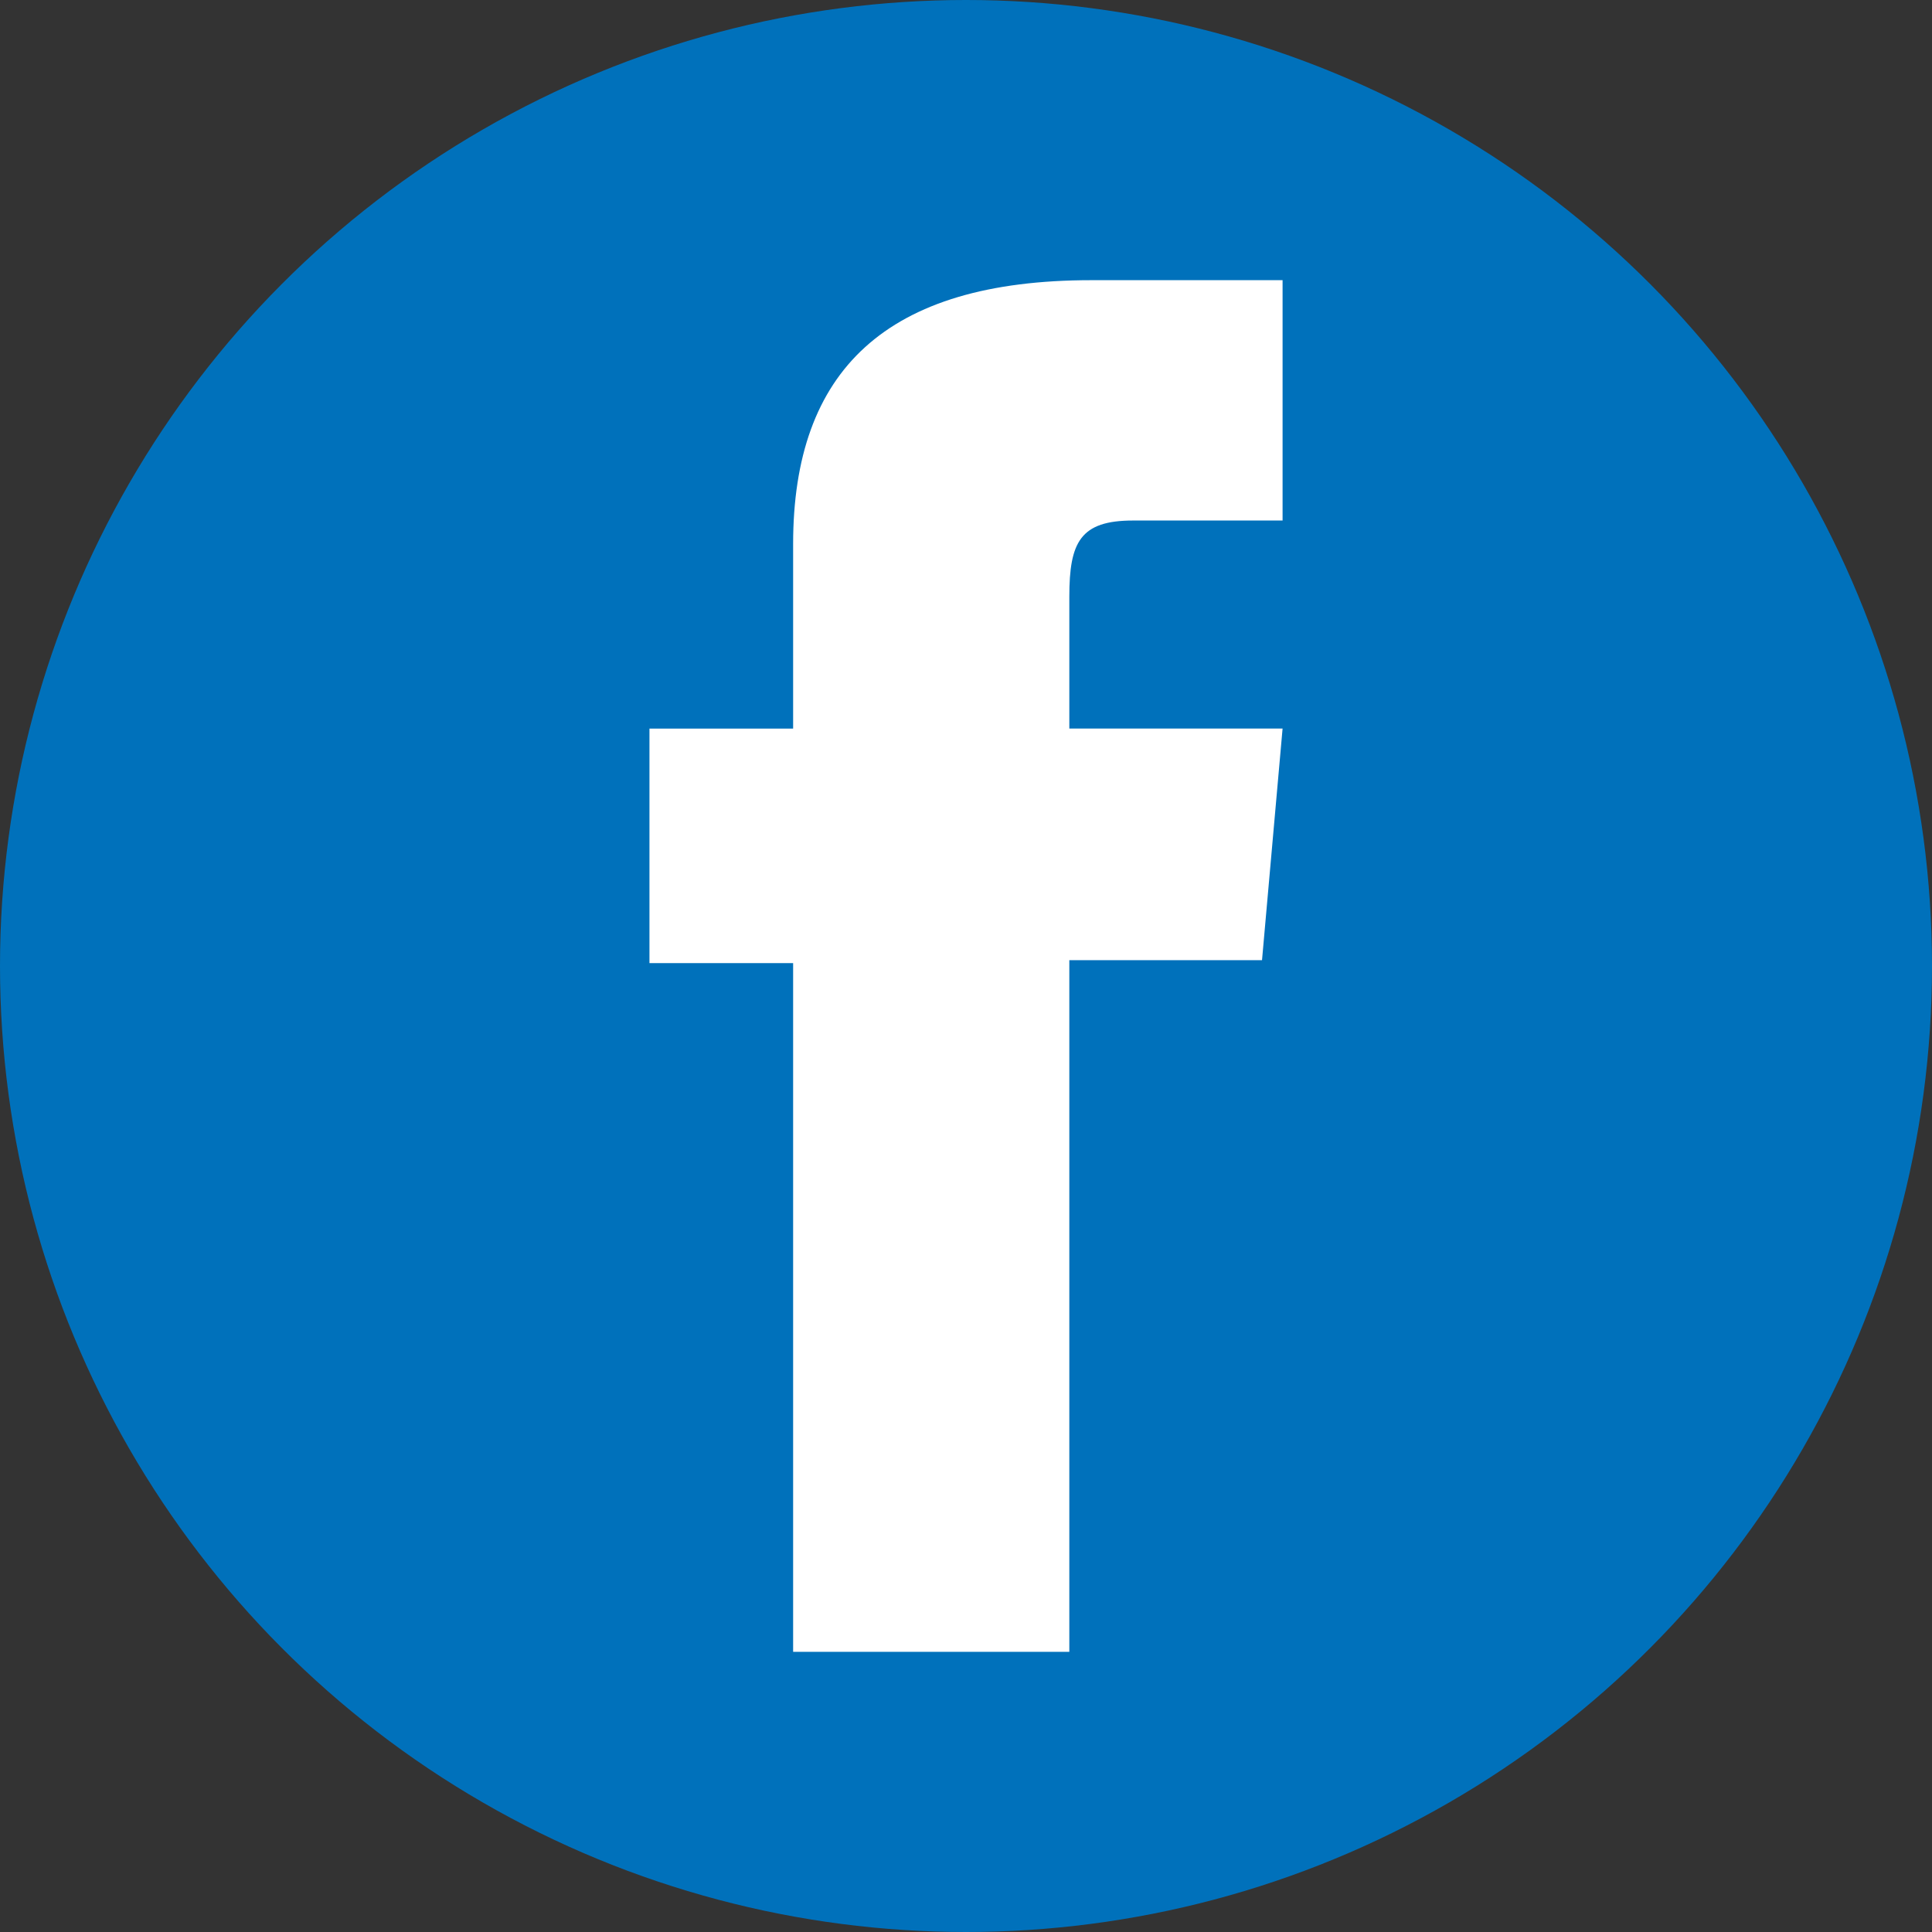 <?xml version="1.0" encoding="utf-8"?>
<!-- Generator: Adobe Illustrator 25.0.0, SVG Export Plug-In . SVG Version: 6.00 Build 0)  -->
<svg version="1.1" id="Layer_1" xmlns="http://www.w3.org/2000/svg" xmlns:xlink="http://www.w3.org/1999/xlink" x="0px" y="0px"
	 viewBox="0 0 500 500" style="enable-background:new 0 0 500 500;" xml:space="preserve">
<rect x="0" y="0" width="500" height="500" fill="#333333" stroke="none"/>
<style type="text/css">
	.st0{fill:#FFFFFF;}
	.st1{fill:#0071BB;}
	.st2{opacity:0.05;}
	.st3{fill:#43525A;}
	.st4{fill:#0671B8;}
	.st5{fill:#A71815;}
	.st6{clip-path:url(#SVGID_2_);fill:url(#SVGID_3_);}
</style>
<g>
	<circle class="st1" cx="250" cy="250" r="250"/>
	<g id="XMLID_37_">
		<path id="XMLID_38_" class="st0" d="M205.26,427.49h71.48v-179h49.87l5.32-59.94h-55.19c0,0,0-22.37,0-34.13
			c0-14.13,2.84-19.71,16.5-19.71c10.99,0,38.69,0,38.69,0v-62.2c0,0-40.79,0-49.5,0c-53.19,0-77.17,23.43-77.17,68.27
			c0,39.06,0,47.78,0,47.78h-37.18v60.69h37.18V427.49z"/>
	</g>
</g>
</svg>
